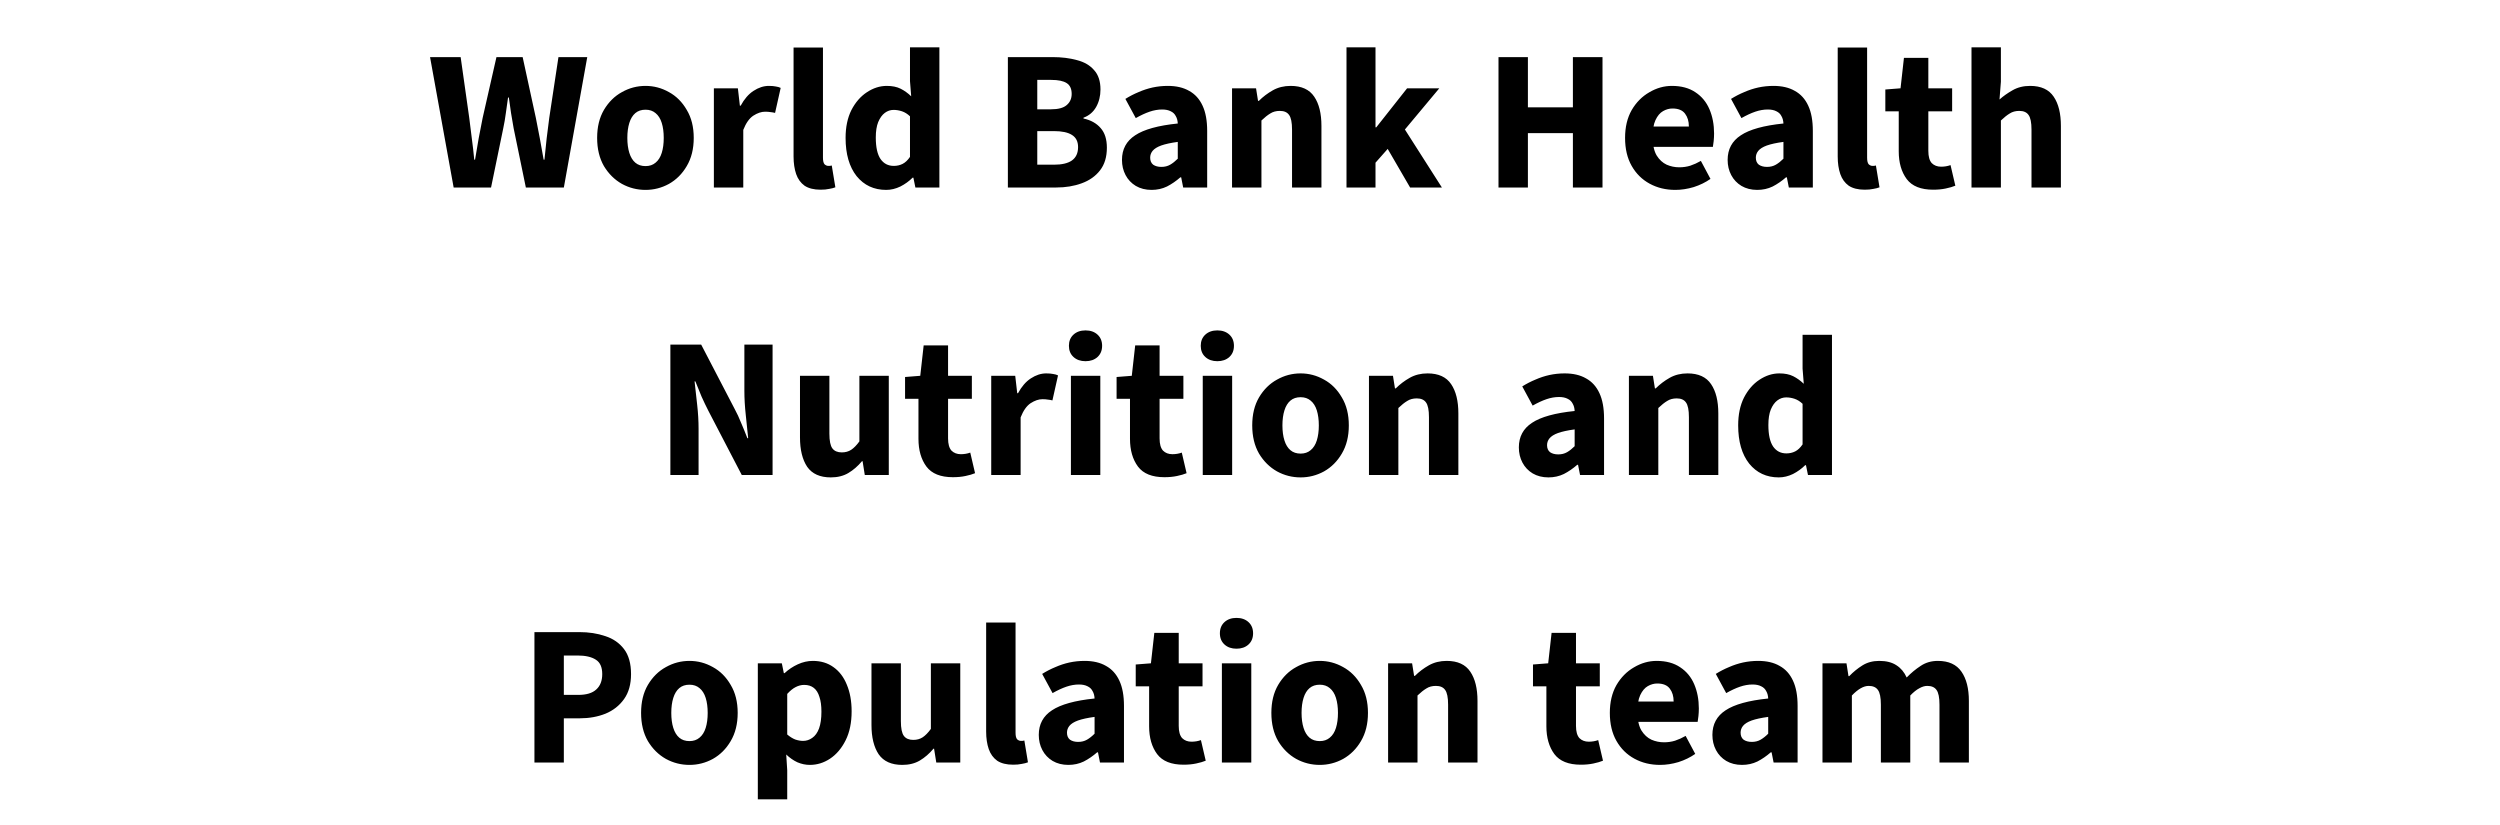 <svg xmlns="http://www.w3.org/2000/svg" width="200" height="66" viewBox="0 0 200 66" fill="none"><g clip-path="url(#clip0_3337_70765)"><path d="M36.292 15L34.404 4.568H36.852L37.54 9.432C37.614 9.987 37.684 10.541 37.748 11.096C37.822 11.64 37.886 12.2 37.94 12.776H38.004C38.1 12.2 38.196 11.635 38.292 11.08C38.398 10.525 38.505 9.976 38.612 9.432L39.716 4.568H41.812L42.868 9.432C42.974 9.965 43.081 10.515 43.188 11.08C43.294 11.635 43.396 12.2 43.492 12.776H43.556C43.609 12.2 43.668 11.635 43.732 11.08C43.806 10.525 43.876 9.976 43.94 9.432L44.676 4.568H46.98L45.108 15H42.068L41.092 10.264C41.017 9.869 40.948 9.464 40.884 9.048C40.82 8.632 40.761 8.216 40.708 7.8H40.644C40.59 8.216 40.532 8.632 40.468 9.048C40.414 9.464 40.345 9.869 40.26 10.264L39.284 15H36.292ZM51.643 15.192C50.971 15.192 50.342 15.032 49.755 14.712C49.169 14.381 48.689 13.907 48.315 13.288C47.953 12.659 47.771 11.907 47.771 11.032C47.771 10.157 47.953 9.411 48.315 8.792C48.689 8.163 49.169 7.688 49.755 7.368C50.342 7.037 50.971 6.872 51.643 6.872C52.305 6.872 52.929 7.037 53.515 7.368C54.102 7.688 54.577 8.163 54.939 8.792C55.313 9.411 55.499 10.157 55.499 11.032C55.499 11.907 55.313 12.659 54.939 13.288C54.577 13.907 54.102 14.381 53.515 14.712C52.929 15.032 52.305 15.192 51.643 15.192ZM51.643 13.288C51.963 13.288 52.23 13.197 52.443 13.016C52.667 12.835 52.833 12.573 52.939 12.232C53.046 11.891 53.099 11.491 53.099 11.032C53.099 10.573 53.046 10.173 52.939 9.832C52.833 9.491 52.667 9.229 52.443 9.048C52.23 8.867 51.963 8.776 51.643 8.776C51.313 8.776 51.041 8.867 50.827 9.048C50.614 9.229 50.454 9.491 50.347 9.832C50.241 10.173 50.187 10.573 50.187 11.032C50.187 11.491 50.241 11.891 50.347 12.232C50.454 12.573 50.614 12.835 50.827 13.016C51.041 13.197 51.313 13.288 51.643 13.288ZM57.11 15V7.064H59.03L59.19 8.456H59.254C59.542 7.923 59.884 7.528 60.278 7.272C60.684 7.005 61.094 6.872 61.51 6.872C61.734 6.872 61.921 6.888 62.07 6.92C62.22 6.941 62.348 6.979 62.454 7.032L62.006 9.032C61.878 9 61.756 8.979 61.638 8.968C61.521 8.947 61.377 8.936 61.206 8.936C60.908 8.936 60.593 9.043 60.262 9.256C59.942 9.469 59.676 9.848 59.462 10.392V15H57.11ZM65.645 15.176C65.112 15.176 64.685 15.069 64.365 14.856C64.056 14.632 63.832 14.323 63.693 13.928C63.555 13.523 63.485 13.053 63.485 12.52V3.8H65.837V12.616C65.837 12.872 65.88 13.048 65.965 13.144C66.061 13.229 66.163 13.272 66.269 13.272C66.312 13.272 66.349 13.272 66.381 13.272C66.424 13.261 66.477 13.251 66.541 13.24L66.829 14.984C66.701 15.037 66.536 15.08 66.333 15.112C66.141 15.155 65.912 15.176 65.645 15.176ZM70.895 15.192C69.914 15.192 69.125 14.824 68.527 14.088C67.941 13.341 67.647 12.323 67.647 11.032C67.647 10.168 67.802 9.427 68.111 8.808C68.431 8.189 68.842 7.715 69.343 7.384C69.855 7.043 70.389 6.872 70.943 6.872C71.381 6.872 71.749 6.947 72.047 7.096C72.346 7.245 72.629 7.448 72.895 7.704L72.799 6.488V3.784H75.151V15H73.231L73.071 14.216H73.007C72.73 14.493 72.405 14.728 72.031 14.92C71.658 15.101 71.279 15.192 70.895 15.192ZM71.503 13.272C71.759 13.272 71.994 13.219 72.207 13.112C72.421 13.005 72.618 12.819 72.799 12.552V9.304C72.597 9.112 72.383 8.979 72.159 8.904C71.935 8.829 71.711 8.792 71.487 8.792C71.231 8.792 70.997 8.872 70.783 9.032C70.57 9.192 70.394 9.437 70.255 9.768C70.127 10.088 70.063 10.499 70.063 11C70.063 11.779 70.191 12.355 70.447 12.728C70.703 13.091 71.055 13.272 71.503 13.272ZM80.63 15V4.568H84.198C84.924 4.568 85.574 4.648 86.15 4.808C86.737 4.957 87.196 5.224 87.526 5.608C87.868 5.981 88.038 6.499 88.038 7.16C88.038 7.683 87.921 8.152 87.686 8.568C87.452 8.973 87.116 9.256 86.678 9.416V9.48C87.265 9.608 87.724 9.864 88.054 10.248C88.385 10.621 88.55 11.144 88.55 11.816C88.55 12.552 88.369 13.155 88.006 13.624C87.644 14.093 87.153 14.44 86.534 14.664C85.926 14.888 85.249 15 84.502 15H80.63ZM82.982 8.744H84.086C84.662 8.744 85.078 8.632 85.334 8.408C85.601 8.184 85.734 7.885 85.734 7.512C85.734 7.107 85.601 6.819 85.334 6.648C85.068 6.477 84.657 6.392 84.102 6.392H82.982V8.744ZM82.982 13.176H84.31C84.95 13.176 85.43 13.064 85.75 12.84C86.081 12.605 86.246 12.248 86.246 11.768C86.246 11.32 86.081 10.995 85.75 10.792C85.43 10.589 84.95 10.488 84.31 10.488H82.982V13.176ZM92.126 15.192C91.646 15.192 91.225 15.085 90.862 14.872C90.51 14.659 90.238 14.371 90.046 14.008C89.854 13.645 89.758 13.24 89.758 12.792C89.758 11.939 90.11 11.283 90.814 10.824C91.518 10.355 92.654 10.04 94.222 9.88C94.211 9.645 94.158 9.448 94.062 9.288C93.977 9.117 93.843 8.989 93.662 8.904C93.481 8.808 93.251 8.76 92.974 8.76C92.643 8.76 92.307 8.819 91.966 8.936C91.625 9.053 91.257 9.224 90.862 9.448L90.03 7.912C90.371 7.699 90.723 7.517 91.086 7.368C91.449 7.208 91.822 7.085 92.206 7C92.601 6.915 93.006 6.872 93.422 6.872C94.105 6.872 94.675 7.005 95.134 7.272C95.603 7.528 95.961 7.923 96.206 8.456C96.451 8.979 96.574 9.651 96.574 10.472V15H94.654L94.494 14.184H94.43C94.089 14.483 93.731 14.728 93.358 14.92C92.985 15.101 92.574 15.192 92.126 15.192ZM92.91 13.352C93.177 13.352 93.411 13.293 93.614 13.176C93.817 13.059 94.019 12.899 94.222 12.696V11.352C93.667 11.427 93.225 11.523 92.894 11.64C92.574 11.757 92.345 11.901 92.206 12.072C92.078 12.232 92.014 12.413 92.014 12.616C92.014 12.861 92.094 13.048 92.254 13.176C92.425 13.293 92.643 13.352 92.91 13.352ZM98.563 15V7.064H100.483L100.643 8.072H100.707C101.038 7.741 101.411 7.459 101.827 7.224C102.243 6.989 102.718 6.872 103.251 6.872C104.126 6.872 104.755 7.16 105.139 7.736C105.523 8.301 105.715 9.08 105.715 10.072V15H103.363V10.376C103.363 9.8 103.283 9.405 103.123 9.192C102.974 8.979 102.729 8.872 102.387 8.872C102.089 8.872 101.833 8.941 101.619 9.08C101.406 9.208 101.171 9.395 100.915 9.64V15H98.563ZM107.72 15V3.784H110.04V10.184H110.104L112.568 7.064H115.144L112.392 10.36L115.352 15H112.808L111.016 11.912L110.04 13.016V15H107.72ZM119.88 15V4.568H122.232V8.584H125.832V4.568H128.2V15H125.832V10.648H122.232V15H119.88ZM134.022 15.192C133.264 15.192 132.582 15.027 131.974 14.696C131.366 14.365 130.886 13.891 130.534 13.272C130.182 12.653 130.006 11.907 130.006 11.032C130.006 10.168 130.182 9.427 130.534 8.808C130.896 8.189 131.366 7.715 131.942 7.384C132.518 7.043 133.12 6.872 133.75 6.872C134.507 6.872 135.136 7.043 135.638 7.384C136.139 7.715 136.512 8.168 136.758 8.744C137.003 9.32 137.126 9.965 137.126 10.68C137.126 10.883 137.115 11.085 137.094 11.288C137.072 11.48 137.051 11.635 137.03 11.752H131.83L131.798 10.12H135.11C135.11 9.704 135.008 9.363 134.806 9.096C134.603 8.819 134.267 8.68 133.798 8.68C133.542 8.68 133.291 8.749 133.046 8.888C132.8 9.027 132.598 9.267 132.438 9.608C132.278 9.949 132.203 10.424 132.214 11.032C132.224 11.629 132.331 12.099 132.534 12.44C132.747 12.781 133.014 13.027 133.334 13.176C133.654 13.315 133.99 13.384 134.342 13.384C134.651 13.384 134.944 13.341 135.222 13.256C135.51 13.16 135.792 13.032 136.07 12.872L136.838 14.312C136.443 14.589 135.995 14.808 135.494 14.968C134.992 15.117 134.502 15.192 134.022 15.192ZM140.579 15.192C140.099 15.192 139.678 15.085 139.315 14.872C138.963 14.659 138.691 14.371 138.499 14.008C138.307 13.645 138.211 13.24 138.211 12.792C138.211 11.939 138.563 11.283 139.267 10.824C139.971 10.355 141.107 10.04 142.675 9.88C142.664 9.645 142.611 9.448 142.515 9.288C142.43 9.117 142.296 8.989 142.115 8.904C141.934 8.808 141.704 8.76 141.427 8.76C141.096 8.76 140.76 8.819 140.419 8.936C140.078 9.053 139.71 9.224 139.315 9.448L138.483 7.912C138.824 7.699 139.176 7.517 139.539 7.368C139.902 7.208 140.275 7.085 140.659 7C141.054 6.915 141.459 6.872 141.875 6.872C142.558 6.872 143.128 7.005 143.587 7.272C144.056 7.528 144.414 7.923 144.659 8.456C144.904 8.979 145.027 9.651 145.027 10.472V15H143.107L142.947 14.184H142.883C142.542 14.483 142.184 14.728 141.811 14.92C141.438 15.101 141.027 15.192 140.579 15.192ZM141.363 13.352C141.63 13.352 141.864 13.293 142.067 13.176C142.27 13.059 142.472 12.899 142.675 12.696V11.352C142.12 11.427 141.678 11.523 141.347 11.64C141.027 11.757 140.798 11.901 140.659 12.072C140.531 12.232 140.467 12.413 140.467 12.616C140.467 12.861 140.547 13.048 140.707 13.176C140.878 13.293 141.096 13.352 141.363 13.352ZM149.177 15.176C148.643 15.176 148.217 15.069 147.897 14.856C147.587 14.632 147.363 14.323 147.225 13.928C147.086 13.523 147.017 13.053 147.017 12.52V3.8H149.369V12.616C149.369 12.872 149.411 13.048 149.497 13.144C149.593 13.229 149.694 13.272 149.801 13.272C149.843 13.272 149.881 13.272 149.913 13.272C149.955 13.261 150.009 13.251 150.073 13.24L150.361 14.984C150.233 15.037 150.067 15.08 149.865 15.112C149.673 15.155 149.443 15.176 149.177 15.176ZM154.651 15.176C153.669 15.176 152.965 14.893 152.539 14.328C152.112 13.752 151.899 13.011 151.899 12.104V8.904H150.827V7.16L152.043 7.064L152.315 4.632H154.267V7.064H156.171V8.904H154.267V12.072C154.267 12.52 154.357 12.845 154.539 13.048C154.731 13.24 154.981 13.336 155.291 13.336C155.419 13.336 155.547 13.325 155.675 13.304C155.803 13.283 155.925 13.251 156.043 13.208L156.427 14.856C156.224 14.941 155.968 15.016 155.659 15.08C155.36 15.144 155.024 15.176 154.651 15.176ZM157.72 15V3.784H160.072V6.536L159.96 7.96C160.258 7.693 160.605 7.448 161 7.224C161.405 6.989 161.874 6.872 162.408 6.872C163.282 6.872 163.912 7.16 164.296 7.736C164.68 8.301 164.872 9.08 164.872 10.072V15H162.52V10.376C162.52 9.8 162.44 9.405 162.28 9.192C162.13 8.979 161.885 8.872 161.544 8.872C161.245 8.872 160.989 8.941 160.776 9.08C160.562 9.208 160.328 9.395 160.072 9.64V15H157.72ZM53.63 38V27.568H56.094L58.766 32.704C58.958 33.056 59.134 33.435 59.294 33.84C59.465 34.235 59.63 34.64 59.79 35.056H59.854C59.801 34.491 59.737 33.872 59.662 33.2C59.588 32.528 59.55 31.883 59.55 31.264V27.568H61.806V38H59.342L56.67 32.864C56.489 32.512 56.308 32.133 56.126 31.728C55.956 31.323 55.79 30.917 55.63 30.512H55.566C55.63 31.088 55.7 31.712 55.774 32.384C55.849 33.045 55.886 33.685 55.886 34.304V38H53.63ZM66.463 38.192C65.599 38.192 64.97 37.909 64.575 37.344C64.191 36.768 63.999 35.984 63.999 34.992V30.064H66.351V34.688C66.351 35.264 66.431 35.659 66.591 35.872C66.751 36.085 67.002 36.192 67.343 36.192C67.631 36.192 67.882 36.123 68.095 35.984C68.308 35.845 68.527 35.621 68.751 35.312V30.064H71.103V38H69.183L69.007 36.896H68.959C68.628 37.291 68.266 37.605 67.871 37.84C67.476 38.075 67.007 38.192 66.463 38.192ZM76.229 38.176C75.248 38.176 74.543 37.893 74.117 37.328C73.69 36.752 73.477 36.011 73.477 35.104V31.904H72.405V30.16L73.621 30.064L73.893 27.632H75.845V30.064H77.749V31.904H75.845V35.072C75.845 35.52 75.936 35.845 76.117 36.048C76.309 36.24 76.559 36.336 76.869 36.336C76.997 36.336 77.125 36.325 77.253 36.304C77.381 36.283 77.504 36.251 77.621 36.208L78.005 37.856C77.802 37.941 77.546 38.016 77.237 38.08C76.938 38.144 76.602 38.176 76.229 38.176ZM79.298 38V30.064H81.218L81.378 31.456H81.442C81.73 30.923 82.071 30.528 82.466 30.272C82.871 30.005 83.282 29.872 83.698 29.872C83.922 29.872 84.109 29.888 84.258 29.92C84.407 29.941 84.535 29.979 84.642 30.032L84.194 32.032C84.066 32 83.943 31.979 83.826 31.968C83.709 31.947 83.564 31.936 83.394 31.936C83.095 31.936 82.781 32.043 82.45 32.256C82.13 32.469 81.863 32.848 81.65 33.392V38H79.298ZM85.673 38V30.064H88.025V38H85.673ZM86.841 28.896C86.446 28.896 86.126 28.784 85.881 28.56C85.635 28.336 85.513 28.037 85.513 27.664C85.513 27.291 85.635 26.992 85.881 26.768C86.126 26.544 86.446 26.432 86.841 26.432C87.236 26.432 87.555 26.544 87.801 26.768C88.046 26.992 88.169 27.291 88.169 27.664C88.169 28.037 88.046 28.336 87.801 28.56C87.555 28.784 87.236 28.896 86.841 28.896ZM93.151 38.176C92.169 38.176 91.465 37.893 91.039 37.328C90.612 36.752 90.399 36.011 90.399 35.104V31.904H89.327V30.16L90.543 30.064L90.815 27.632H92.767V30.064H94.671V31.904H92.767V35.072C92.767 35.52 92.857 35.845 93.039 36.048C93.231 36.24 93.481 36.336 93.791 36.336C93.919 36.336 94.047 36.325 94.175 36.304C94.303 36.283 94.425 36.251 94.543 36.208L94.927 37.856C94.724 37.941 94.468 38.016 94.159 38.08C93.86 38.144 93.524 38.176 93.151 38.176ZM96.22 38V30.064H98.572V38H96.22ZM97.388 28.896C96.993 28.896 96.673 28.784 96.428 28.56C96.182 28.336 96.06 28.037 96.06 27.664C96.06 27.291 96.182 26.992 96.428 26.768C96.673 26.544 96.993 26.432 97.388 26.432C97.782 26.432 98.102 26.544 98.348 26.768C98.593 26.992 98.716 27.291 98.716 27.664C98.716 28.037 98.593 28.336 98.348 28.56C98.102 28.784 97.782 28.896 97.388 28.896ZM104.05 38.192C103.378 38.192 102.748 38.032 102.162 37.712C101.575 37.381 101.095 36.907 100.722 36.288C100.359 35.659 100.178 34.907 100.178 34.032C100.178 33.157 100.359 32.411 100.722 31.792C101.095 31.163 101.575 30.688 102.162 30.368C102.748 30.037 103.378 29.872 104.05 29.872C104.711 29.872 105.335 30.037 105.922 30.368C106.508 30.688 106.983 31.163 107.346 31.792C107.719 32.411 107.906 33.157 107.906 34.032C107.906 34.907 107.719 35.659 107.346 36.288C106.983 36.907 106.508 37.381 105.922 37.712C105.335 38.032 104.711 38.192 104.05 38.192ZM104.05 36.288C104.37 36.288 104.636 36.197 104.85 36.016C105.074 35.835 105.239 35.573 105.346 35.232C105.452 34.891 105.506 34.491 105.506 34.032C105.506 33.573 105.452 33.173 105.346 32.832C105.239 32.491 105.074 32.229 104.85 32.048C104.636 31.867 104.37 31.776 104.05 31.776C103.719 31.776 103.447 31.867 103.234 32.048C103.02 32.229 102.86 32.491 102.754 32.832C102.647 33.173 102.594 33.573 102.594 34.032C102.594 34.491 102.647 34.891 102.754 35.232C102.86 35.573 103.02 35.835 103.234 36.016C103.447 36.197 103.719 36.288 104.05 36.288ZM109.517 38V30.064H111.437L111.597 31.072H111.661C111.991 30.741 112.365 30.459 112.781 30.224C113.197 29.989 113.671 29.872 114.205 29.872C115.079 29.872 115.709 30.16 116.093 30.736C116.477 31.301 116.669 32.08 116.669 33.072V38H114.317V33.376C114.317 32.8 114.237 32.405 114.077 32.192C113.927 31.979 113.682 31.872 113.341 31.872C113.042 31.872 112.786 31.941 112.573 32.08C112.359 32.208 112.125 32.395 111.869 32.64V38H109.517ZM123.876 38.192C123.396 38.192 122.975 38.085 122.612 37.872C122.26 37.659 121.988 37.371 121.796 37.008C121.604 36.645 121.508 36.24 121.508 35.792C121.508 34.939 121.86 34.283 122.564 33.824C123.268 33.355 124.404 33.04 125.972 32.88C125.961 32.645 125.908 32.448 125.812 32.288C125.727 32.117 125.593 31.989 125.412 31.904C125.231 31.808 125.001 31.76 124.724 31.76C124.393 31.76 124.057 31.819 123.716 31.936C123.375 32.053 123.007 32.224 122.612 32.448L121.78 30.912C122.121 30.699 122.473 30.517 122.836 30.368C123.199 30.208 123.572 30.085 123.956 30C124.351 29.915 124.756 29.872 125.172 29.872C125.855 29.872 126.425 30.005 126.884 30.272C127.353 30.528 127.711 30.923 127.956 31.456C128.201 31.979 128.324 32.651 128.324 33.472V38H126.404L126.244 37.184H126.18C125.839 37.483 125.481 37.728 125.108 37.92C124.735 38.101 124.324 38.192 123.876 38.192ZM124.66 36.352C124.927 36.352 125.161 36.293 125.364 36.176C125.567 36.059 125.769 35.899 125.972 35.696V34.352C125.417 34.427 124.975 34.523 124.644 34.64C124.324 34.757 124.095 34.901 123.956 35.072C123.828 35.232 123.764 35.413 123.764 35.616C123.764 35.861 123.844 36.048 124.004 36.176C124.175 36.293 124.393 36.352 124.66 36.352ZM130.313 38V30.064H132.233L132.393 31.072H132.457C132.788 30.741 133.161 30.459 133.577 30.224C133.993 29.989 134.468 29.872 135.001 29.872C135.876 29.872 136.505 30.16 136.889 30.736C137.273 31.301 137.465 32.08 137.465 33.072V38H135.113V33.376C135.113 32.8 135.033 32.405 134.873 32.192C134.724 31.979 134.479 31.872 134.137 31.872C133.839 31.872 133.583 31.941 133.369 32.08C133.156 32.208 132.921 32.395 132.665 32.64V38H130.313ZM142.302 38.192C141.32 38.192 140.531 37.824 139.934 37.088C139.347 36.341 139.054 35.323 139.054 34.032C139.054 33.168 139.208 32.427 139.518 31.808C139.838 31.189 140.248 30.715 140.75 30.384C141.262 30.043 141.795 29.872 142.35 29.872C142.787 29.872 143.155 29.947 143.454 30.096C143.752 30.245 144.035 30.448 144.302 30.704L144.206 29.488V26.784H146.558V38H144.638L144.478 37.216H144.414C144.136 37.493 143.811 37.728 143.438 37.92C143.064 38.101 142.686 38.192 142.302 38.192ZM142.91 36.272C143.166 36.272 143.4 36.219 143.614 36.112C143.827 36.005 144.024 35.819 144.206 35.552V32.304C144.003 32.112 143.79 31.979 143.566 31.904C143.342 31.829 143.118 31.792 142.894 31.792C142.638 31.792 142.403 31.872 142.19 32.032C141.976 32.192 141.8 32.437 141.662 32.768C141.534 33.088 141.47 33.499 141.47 34C141.47 34.779 141.598 35.355 141.854 35.728C142.11 36.091 142.462 36.272 142.91 36.272ZM42.755 61V50.568H46.339C47.107 50.568 47.801 50.675 48.419 50.888C49.049 51.091 49.55 51.437 49.923 51.928C50.297 52.419 50.483 53.085 50.483 53.928C50.483 54.739 50.297 55.405 49.923 55.928C49.55 56.451 49.054 56.84 48.435 57.096C47.817 57.341 47.139 57.464 46.403 57.464H45.107V61H42.755ZM45.107 55.592H46.259C46.91 55.592 47.39 55.448 47.699 55.16C48.019 54.872 48.179 54.461 48.179 53.928C48.179 53.373 48.009 52.989 47.667 52.776C47.326 52.552 46.835 52.44 46.195 52.44H45.107V55.592ZM55.159 61.192C54.487 61.192 53.858 61.032 53.271 60.712C52.684 60.381 52.204 59.907 51.831 59.288C51.468 58.659 51.287 57.907 51.287 57.032C51.287 56.157 51.468 55.411 51.831 54.792C52.204 54.163 52.684 53.688 53.271 53.368C53.858 53.037 54.487 52.872 55.159 52.872C55.82 52.872 56.444 53.037 57.031 53.368C57.618 53.688 58.092 54.163 58.455 54.792C58.828 55.411 59.015 56.157 59.015 57.032C59.015 57.907 58.828 58.659 58.455 59.288C58.092 59.907 57.618 60.381 57.031 60.712C56.444 61.032 55.82 61.192 55.159 61.192ZM55.159 59.288C55.479 59.288 55.746 59.197 55.959 59.016C56.183 58.835 56.348 58.573 56.455 58.232C56.562 57.891 56.615 57.491 56.615 57.032C56.615 56.573 56.562 56.173 56.455 55.832C56.348 55.491 56.183 55.229 55.959 55.048C55.746 54.867 55.479 54.776 55.159 54.776C54.828 54.776 54.556 54.867 54.343 55.048C54.13 55.229 53.97 55.491 53.863 55.832C53.756 56.173 53.703 56.573 53.703 57.032C53.703 57.491 53.756 57.891 53.863 58.232C53.97 58.573 54.13 58.835 54.343 59.016C54.556 59.197 54.828 59.288 55.159 59.288ZM60.626 63.944V53.064H62.546L62.706 53.848H62.77C63.079 53.56 63.431 53.325 63.826 53.144C64.221 52.963 64.621 52.872 65.026 52.872C65.666 52.872 66.215 53.037 66.674 53.368C67.143 53.699 67.501 54.168 67.746 54.776C68.002 55.384 68.13 56.093 68.13 56.904C68.13 57.811 67.97 58.584 67.65 59.224C67.33 59.864 66.914 60.355 66.402 60.696C65.901 61.027 65.362 61.192 64.786 61.192C64.455 61.192 64.125 61.123 63.794 60.984C63.474 60.835 63.175 60.627 62.898 60.36L62.978 61.624V63.944H60.626ZM64.242 59.272C64.509 59.272 64.754 59.192 64.978 59.032C65.213 58.872 65.394 58.621 65.522 58.28C65.65 57.928 65.714 57.48 65.714 56.936C65.714 56.456 65.661 56.061 65.554 55.752C65.458 55.432 65.309 55.192 65.106 55.032C64.903 54.872 64.647 54.792 64.338 54.792C64.103 54.792 63.874 54.851 63.65 54.968C63.437 55.075 63.213 55.256 62.978 55.512V58.76C63.191 58.941 63.405 59.075 63.618 59.16C63.842 59.235 64.05 59.272 64.242 59.272ZM72.182 61.192C71.318 61.192 70.689 60.909 70.294 60.344C69.91 59.768 69.718 58.984 69.718 57.992V53.064H72.07V57.688C72.07 58.264 72.15 58.659 72.31 58.872C72.47 59.085 72.721 59.192 73.062 59.192C73.35 59.192 73.6 59.123 73.814 58.984C74.027 58.845 74.246 58.621 74.47 58.312V53.064H76.822V61H74.902L74.726 59.896H74.678C74.347 60.291 73.984 60.605 73.59 60.84C73.195 61.075 72.726 61.192 72.182 61.192ZM81.052 61.176C80.518 61.176 80.092 61.069 79.772 60.856C79.462 60.632 79.238 60.323 79.1 59.928C78.961 59.523 78.892 59.053 78.892 58.52V49.8H81.244V58.616C81.244 58.872 81.286 59.048 81.372 59.144C81.468 59.229 81.569 59.272 81.676 59.272C81.718 59.272 81.756 59.272 81.788 59.272C81.83 59.261 81.884 59.251 81.948 59.24L82.236 60.984C82.108 61.037 81.942 61.08 81.74 61.112C81.548 61.155 81.318 61.176 81.052 61.176ZM85.47 61.192C84.99 61.192 84.568 61.085 84.206 60.872C83.854 60.659 83.582 60.371 83.39 60.008C83.198 59.645 83.102 59.24 83.102 58.792C83.102 57.939 83.454 57.283 84.158 56.824C84.862 56.355 85.998 56.04 87.566 55.88C87.555 55.645 87.502 55.448 87.406 55.288C87.32 55.117 87.187 54.989 87.006 54.904C86.824 54.808 86.595 54.76 86.318 54.76C85.987 54.76 85.651 54.819 85.31 54.936C84.968 55.053 84.6 55.224 84.206 55.448L83.374 53.912C83.715 53.699 84.067 53.517 84.43 53.368C84.792 53.208 85.166 53.085 85.55 53C85.944 52.915 86.35 52.872 86.766 52.872C87.448 52.872 88.019 53.005 88.478 53.272C88.947 53.528 89.304 53.923 89.55 54.456C89.795 54.979 89.918 55.651 89.918 56.472V61H87.998L87.838 60.184H87.774C87.432 60.483 87.075 60.728 86.702 60.92C86.328 61.101 85.918 61.192 85.47 61.192ZM86.254 59.352C86.52 59.352 86.755 59.293 86.958 59.176C87.16 59.059 87.363 58.899 87.566 58.696V57.352C87.011 57.427 86.568 57.523 86.238 57.64C85.918 57.757 85.688 57.901 85.55 58.072C85.422 58.232 85.358 58.413 85.358 58.616C85.358 58.861 85.438 59.048 85.598 59.176C85.768 59.293 85.987 59.352 86.254 59.352ZM94.682 61.176C93.701 61.176 92.997 60.893 92.57 60.328C92.143 59.752 91.93 59.011 91.93 58.104V54.904H90.858V53.16L92.074 53.064L92.346 50.632H94.298V53.064H96.202V54.904H94.298V58.072C94.298 58.52 94.389 58.845 94.57 59.048C94.762 59.24 95.013 59.336 95.322 59.336C95.45 59.336 95.578 59.325 95.706 59.304C95.834 59.283 95.957 59.251 96.074 59.208L96.458 60.856C96.255 60.941 95.999 61.016 95.69 61.08C95.391 61.144 95.055 61.176 94.682 61.176ZM97.751 61V53.064H100.103V61H97.751ZM98.919 51.896C98.524 51.896 98.204 51.784 97.959 51.56C97.714 51.336 97.591 51.037 97.591 50.664C97.591 50.291 97.714 49.992 97.959 49.768C98.204 49.544 98.524 49.432 98.919 49.432C99.314 49.432 99.634 49.544 99.879 49.768C100.124 49.992 100.247 50.291 100.247 50.664C100.247 51.037 100.124 51.336 99.879 51.56C99.634 51.784 99.314 51.896 98.919 51.896ZM105.581 61.192C104.909 61.192 104.279 61.032 103.693 60.712C103.106 60.381 102.626 59.907 102.253 59.288C101.89 58.659 101.709 57.907 101.709 57.032C101.709 56.157 101.89 55.411 102.253 54.792C102.626 54.163 103.106 53.688 103.693 53.368C104.279 53.037 104.909 52.872 105.581 52.872C106.242 52.872 106.866 53.037 107.453 53.368C108.039 53.688 108.514 54.163 108.877 54.792C109.25 55.411 109.437 56.157 109.437 57.032C109.437 57.907 109.25 58.659 108.877 59.288C108.514 59.907 108.039 60.381 107.453 60.712C106.866 61.032 106.242 61.192 105.581 61.192ZM105.581 59.288C105.901 59.288 106.167 59.197 106.381 59.016C106.605 58.835 106.77 58.573 106.877 58.232C106.983 57.891 107.037 57.491 107.037 57.032C107.037 56.573 106.983 56.173 106.877 55.832C106.77 55.491 106.605 55.229 106.381 55.048C106.167 54.867 105.901 54.776 105.581 54.776C105.25 54.776 104.978 54.867 104.765 55.048C104.551 55.229 104.391 55.491 104.285 55.832C104.178 56.173 104.125 56.573 104.125 57.032C104.125 57.491 104.178 57.891 104.285 58.232C104.391 58.573 104.551 58.835 104.765 59.016C104.978 59.197 105.25 59.288 105.581 59.288ZM111.048 61V53.064H112.968L113.128 54.072H113.192C113.522 53.741 113.896 53.459 114.312 53.224C114.728 52.989 115.202 52.872 115.736 52.872C116.61 52.872 117.24 53.16 117.624 53.736C118.008 54.301 118.2 55.08 118.2 56.072V61H115.848V56.376C115.848 55.8 115.768 55.405 115.608 55.192C115.458 54.979 115.213 54.872 114.872 54.872C114.573 54.872 114.317 54.941 114.104 55.08C113.89 55.208 113.656 55.395 113.4 55.64V61H111.048ZM126.463 61.176C125.482 61.176 124.778 60.893 124.351 60.328C123.925 59.752 123.711 59.011 123.711 58.104V54.904H122.639V53.16L123.855 53.064L124.127 50.632H126.079V53.064H127.983V54.904H126.079V58.072C126.079 58.52 126.17 58.845 126.351 59.048C126.543 59.24 126.794 59.336 127.103 59.336C127.231 59.336 127.359 59.325 127.487 59.304C127.615 59.283 127.738 59.251 127.855 59.208L128.239 60.856C128.037 60.941 127.781 61.016 127.471 61.08C127.173 61.144 126.837 61.176 126.463 61.176ZM132.803 61.192C132.046 61.192 131.363 61.027 130.755 60.696C130.147 60.365 129.667 59.891 129.315 59.272C128.963 58.653 128.787 57.907 128.787 57.032C128.787 56.168 128.963 55.427 129.315 54.808C129.678 54.189 130.147 53.715 130.723 53.384C131.299 53.043 131.902 52.872 132.531 52.872C133.288 52.872 133.918 53.043 134.419 53.384C134.92 53.715 135.294 54.168 135.539 54.744C135.784 55.32 135.907 55.965 135.907 56.68C135.907 56.883 135.896 57.085 135.875 57.288C135.854 57.48 135.832 57.635 135.811 57.752H130.611L130.579 56.12H133.891C133.891 55.704 133.79 55.363 133.587 55.096C133.384 54.819 133.048 54.68 132.579 54.68C132.323 54.68 132.072 54.749 131.827 54.888C131.582 55.027 131.379 55.267 131.219 55.608C131.059 55.949 130.984 56.424 130.995 57.032C131.006 57.629 131.112 58.099 131.315 58.44C131.528 58.781 131.795 59.027 132.115 59.176C132.435 59.315 132.771 59.384 133.123 59.384C133.432 59.384 133.726 59.341 134.003 59.256C134.291 59.16 134.574 59.032 134.851 58.872L135.619 60.312C135.224 60.589 134.776 60.808 134.275 60.968C133.774 61.117 133.283 61.192 132.803 61.192ZM139.36 61.192C138.88 61.192 138.459 61.085 138.096 60.872C137.744 60.659 137.472 60.371 137.28 60.008C137.088 59.645 136.992 59.24 136.992 58.792C136.992 57.939 137.344 57.283 138.048 56.824C138.752 56.355 139.888 56.04 141.456 55.88C141.446 55.645 141.392 55.448 141.296 55.288C141.211 55.117 141.078 54.989 140.896 54.904C140.715 54.808 140.486 54.76 140.208 54.76C139.878 54.76 139.542 54.819 139.2 54.936C138.859 55.053 138.491 55.224 138.096 55.448L137.264 53.912C137.606 53.699 137.958 53.517 138.32 53.368C138.683 53.208 139.056 53.085 139.44 53C139.835 52.915 140.24 52.872 140.656 52.872C141.339 52.872 141.91 53.005 142.368 53.272C142.838 53.528 143.195 53.923 143.44 54.456C143.686 54.979 143.808 55.651 143.808 56.472V61H141.888L141.728 60.184H141.664C141.323 60.483 140.966 60.728 140.592 60.92C140.219 61.101 139.808 61.192 139.36 61.192ZM140.144 59.352C140.411 59.352 140.646 59.293 140.848 59.176C141.051 59.059 141.254 58.899 141.456 58.696V57.352C140.902 57.427 140.459 57.523 140.128 57.64C139.808 57.757 139.579 57.901 139.44 58.072C139.312 58.232 139.248 58.413 139.248 58.616C139.248 58.861 139.328 59.048 139.488 59.176C139.659 59.293 139.878 59.352 140.144 59.352ZM145.798 61V53.064H147.718L147.878 54.088H147.942C148.262 53.757 148.608 53.475 148.982 53.24C149.366 52.995 149.819 52.872 150.342 52.872C150.907 52.872 151.366 52.989 151.718 53.224C152.07 53.448 152.342 53.773 152.534 54.2C152.886 53.837 153.259 53.528 153.654 53.272C154.048 53.005 154.507 52.872 155.03 52.872C155.894 52.872 156.523 53.16 156.918 53.736C157.312 54.301 157.51 55.08 157.51 56.072V61H155.158V56.376C155.158 55.8 155.078 55.405 154.918 55.192C154.768 54.979 154.523 54.872 154.182 54.872C153.979 54.872 153.766 54.936 153.542 55.064C153.318 55.181 153.078 55.373 152.822 55.64V61H150.47V56.376C150.47 55.8 150.39 55.405 150.23 55.192C150.08 54.979 149.835 54.872 149.494 54.872C149.088 54.872 148.64 55.128 148.15 55.64V61H145.798Z" fill="black"></path></g><defs><clipPath id="clip0_3337_70765"><rect width="200" height="66" fill="white"></rect></clipPath></defs></svg>